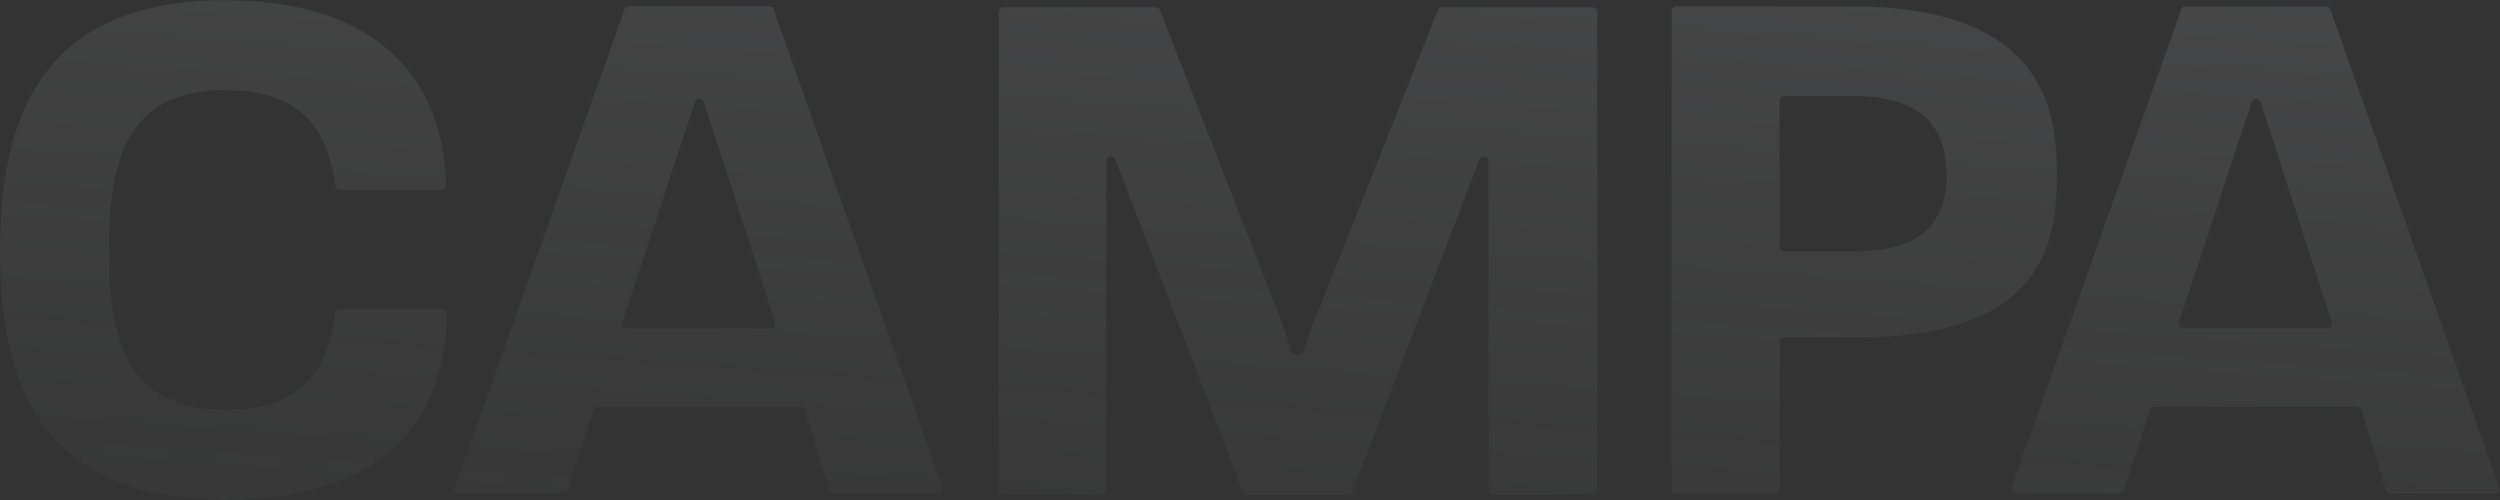 <svg xmlns="http://www.w3.org/2000/svg" width="1919" height="384" viewBox="0 0 1919 384" fill="none"><rect x="0" y="0" width="1919" height="384" fill="#333333" stroke="none"/><path d="M172.969 383.512C30.386 383.512 0 294.106 0 191.844C0 89.582 32.139 0.176 172.969 0.176C294.952 0.176 341.015 66.464 342.399 142.137C342.435 144.09 340.848 145.68 338.895 145.68H260.852C259.056 145.68 257.548 144.326 257.311 142.545C251.476 98.686 230.625 69.13 172.969 69.13C97.003 69.13 83.563 123.475 83.563 191.844C83.563 260.798 97.003 314.558 172.969 314.558C231.244 314.558 250.976 285.512 257.289 240.527C257.537 238.761 259.039 237.424 260.822 237.424H339.48C341.433 237.424 343.019 239.02 342.988 240.973C341.71 321.084 296.783 383.512 172.969 383.512Z" fill="url(#paint0_linear_54_1210)"></path><path d="M352.578 378.837C350.136 378.837 348.429 376.421 349.245 374.119L479.385 7.205C479.885 5.794 481.22 4.851 482.718 4.851H590.499C591.998 4.851 593.334 5.796 593.833 7.209L723.4 374.124C724.212 376.424 722.505 378.837 720.065 378.837H640.025C638.471 378.837 637.1 377.824 636.644 376.339L617.726 314.719C617.27 313.234 615.899 312.221 614.345 312.221H458.831C457.299 312.221 455.941 313.208 455.468 314.665L435.434 376.393C434.961 377.85 433.603 378.837 432.07 378.837H352.578ZM477.663 247.388C476.908 249.675 478.611 252.032 481.021 252.032H591.644C594.045 252.032 595.748 249.691 595.009 247.407L540.234 78.25C539.181 74.997 534.584 74.984 533.512 78.23L477.663 247.388Z" fill="url(#paint1_linear_54_1210)"></path><path d="M770.315 379.586C768.362 379.586 766.779 378.003 766.779 376.05V9.135C766.779 7.182 768.362 5.599 770.315 5.599H887.078C888.534 5.599 889.842 6.492 890.372 7.849L984.159 248.106C986.677 255.159 988.979 262.537 990.923 269.399C992.028 273.297 999.979 273.12 1001.03 269.206C1002.9 262.193 1005.28 254.808 1008.12 248.106L1103.65 7.829C1104.18 6.483 1105.49 5.599 1106.94 5.599H1222.54C1224.5 5.599 1226.08 7.182 1226.08 9.135V376.05C1226.08 378.003 1224.5 379.586 1222.54 379.586H1146.05C1144.1 379.586 1142.52 378.003 1142.52 376.05V123.514C1142.52 119.59 1137.08 118.586 1135.68 122.252L1038.2 377.312C1037.68 378.681 1036.37 379.586 1034.9 379.586H957.37C955.907 379.586 954.594 378.684 954.069 377.318L856.01 122.147C854.604 118.487 849.173 119.494 849.173 123.415V376.05C849.173 378.003 847.59 379.586 845.637 379.586H770.315Z" fill="url(#paint2_linear_54_1210)"></path><path d="M1286.71 378.837C1284.75 378.837 1283.17 377.254 1283.17 375.301V8.387C1283.17 6.434 1284.75 4.851 1286.71 4.851H1420.49C1566.58 4.851 1578.85 81.401 1578.85 132.824C1578.85 183.663 1571.26 259.045 1425.17 259.045H1369.68C1367.73 259.045 1366.15 260.628 1366.15 262.581V375.301C1366.15 377.254 1364.56 378.837 1362.61 378.837H1286.71ZM1366.15 189.476C1366.15 191.429 1367.73 193.013 1369.68 193.013H1424C1485.36 193.013 1494.12 159.704 1494.12 133.993C1494.12 108.866 1485.36 73.804 1424 73.804H1369.68C1367.73 73.804 1366.15 75.388 1366.15 77.341V189.476Z" fill="url(#paint3_linear_54_1210)"></path><path d="M1547.51 378.837C1545.07 378.837 1543.36 376.421 1544.18 374.119L1674.32 7.205C1674.82 5.794 1676.16 4.851 1677.65 4.851H1785.43C1786.93 4.851 1788.27 5.796 1788.77 7.209L1918.34 374.124C1919.15 376.424 1917.44 378.837 1915 378.837H1834.96C1833.41 378.837 1832.04 377.824 1831.58 376.339L1812.66 314.719C1812.21 313.234 1810.83 312.221 1809.28 312.221H1653.77C1652.23 312.221 1650.88 313.208 1650.4 314.665L1630.37 376.393C1629.9 377.85 1628.54 378.837 1627.01 378.837H1547.51ZM1672.6 247.388C1671.84 249.675 1673.55 252.032 1675.96 252.032H1786.58C1788.98 252.032 1790.68 249.691 1789.94 247.407L1735.17 78.25C1734.12 74.997 1729.52 74.984 1728.45 78.23L1672.6 247.388Z" fill="url(#paint4_linear_54_1210)"></path><defs><linearGradient id="paint0_linear_54_1210" x1="960" y1="-1434.05" x2="813.595" y2="618.34" gradientUnits="userSpaceOnUse"><stop stop-color="#F2F7FF" stop-opacity="0.45"></stop><stop offset="1" stop-color="#919499" stop-opacity="0"></stop></linearGradient><linearGradient id="paint1_linear_54_1210" x1="960" y1="-1434.05" x2="813.595" y2="618.34" gradientUnits="userSpaceOnUse"><stop stop-color="#F2F7FF" stop-opacity="0.45"></stop><stop offset="1" stop-color="#919499" stop-opacity="0"></stop></linearGradient><linearGradient id="paint2_linear_54_1210" x1="960" y1="-1434.05" x2="813.595" y2="618.34" gradientUnits="userSpaceOnUse"><stop stop-color="#F2F7FF" stop-opacity="0.45"></stop><stop offset="1" stop-color="#919499" stop-opacity="0"></stop></linearGradient><linearGradient id="paint3_linear_54_1210" x1="960" y1="-1434.05" x2="813.595" y2="618.34" gradientUnits="userSpaceOnUse"><stop stop-color="#F2F7FF" stop-opacity="0.45"></stop><stop offset="1" stop-color="#919499" stop-opacity="0"></stop></linearGradient><linearGradient id="paint4_linear_54_1210" x1="960" y1="-1434.05" x2="813.595" y2="618.34" gradientUnits="userSpaceOnUse"><stop stop-color="#F2F7FF" stop-opacity="0.45"></stop><stop offset="1" stop-color="#919499" stop-opacity="0"></stop></linearGradient></defs></svg>